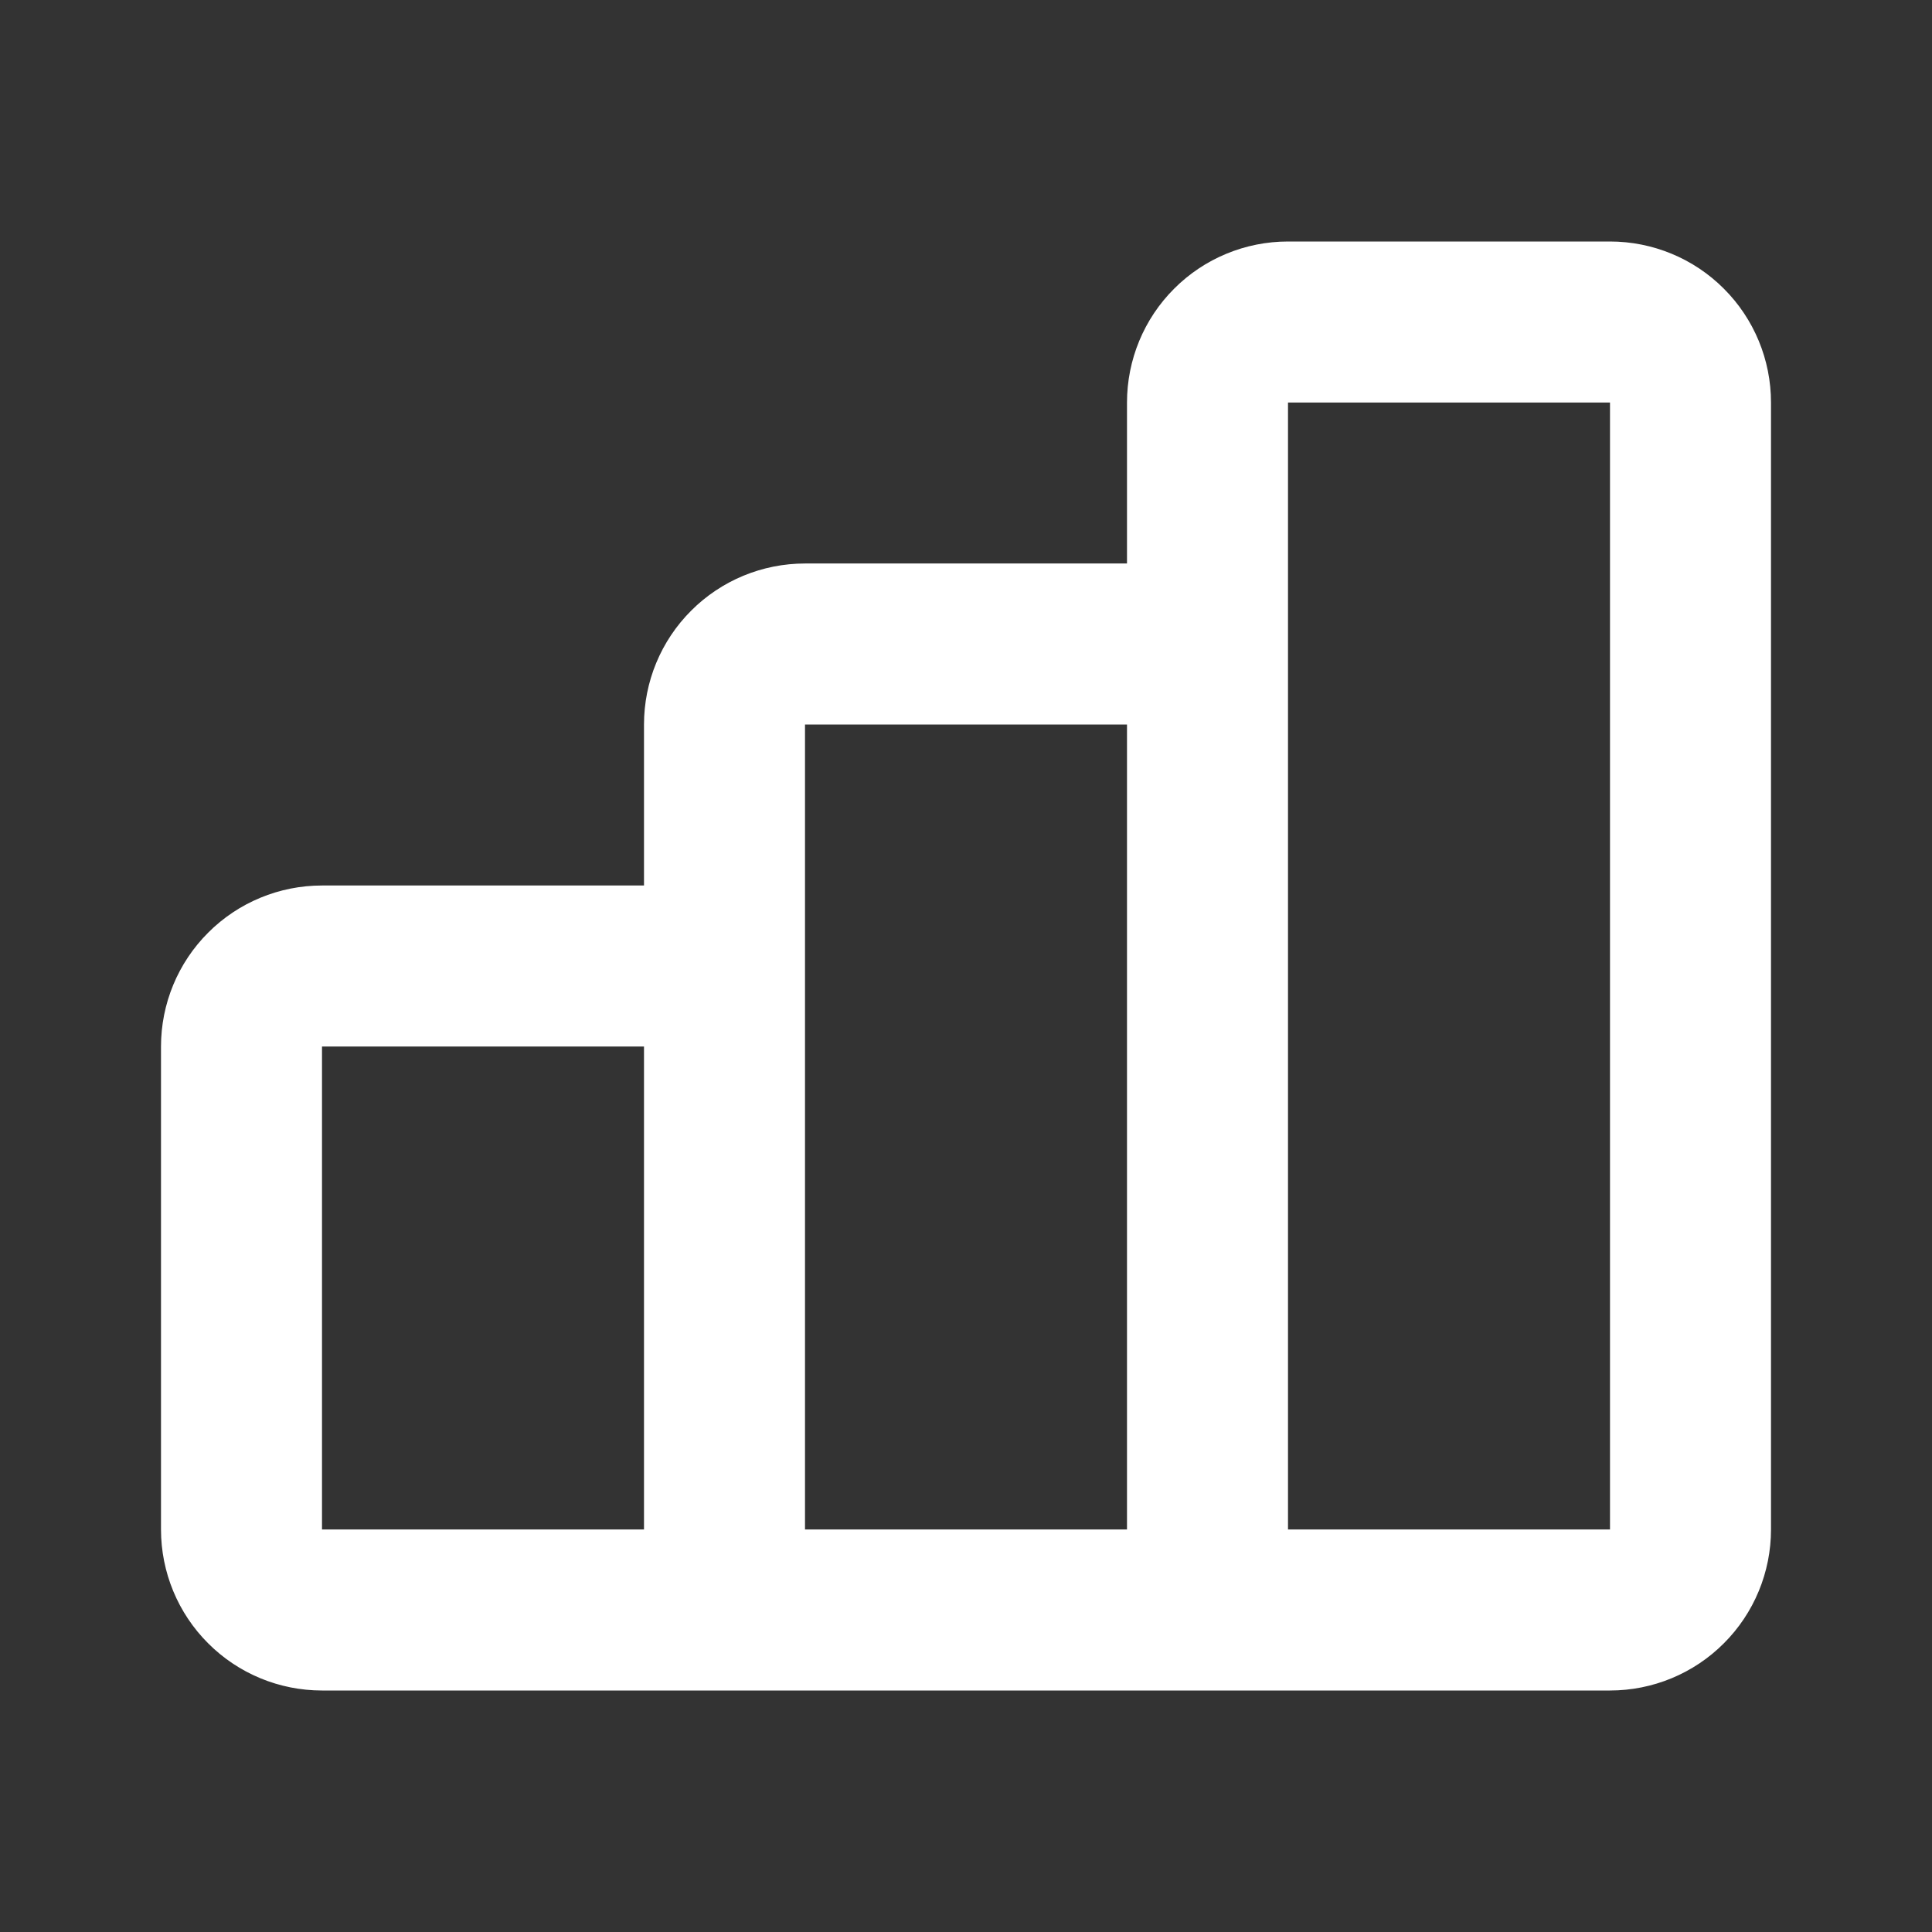 <svg width="24" height="24" viewBox="0 0 24 24" fill="none" xmlns="http://www.w3.org/2000/svg">
<rect x="0" y="0" width="24" height="24" fill="#333333" stroke="none"/>
<path d="M9 19V13C9 12.735 8.895 12.48 8.707 12.293C8.52 12.105 8.265 12 8 12H4C3.735 12 3.48 12.105 3.293 12.293C3.105 12.48 3 12.735 3 13V19C3 19.265 3.105 19.52 3.293 19.707C3.48 19.895 3.735 20 4 20M9 19C9 19.265 8.895 19.52 8.707 19.707C8.52 19.895 8.265 20 8 20H4M9 19C9 19.265 9.105 19.52 9.293 19.707C9.48 19.895 9.735 20 10 20H14C14.265 20 14.52 19.895 14.707 19.707C14.895 19.52 15 19.265 15 19M9 19V9C9 8.735 9.105 8.48 9.293 8.293C9.48 8.105 9.735 8 10 8H14C14.265 8 14.52 8.105 14.707 8.293C14.895 8.48 15 8.735 15 9V19M4 20H18M15 19C15 19.265 15.105 19.52 15.293 19.707C15.48 19.895 15.735 20 16 20H20C20.265 20 20.52 19.895 20.707 19.707C20.895 19.52 21 19.265 21 19V5C21 4.735 20.895 4.48 20.707 4.293C20.52 4.105 20.265 4 20 4H16C15.735 4 15.48 4.105 15.293 4.293C15.105 4.48 15 4.735 15 5V19Z" stroke="white" stroke-width="2" stroke-linecap="round" stroke-linejoin="round"/>
</svg>
